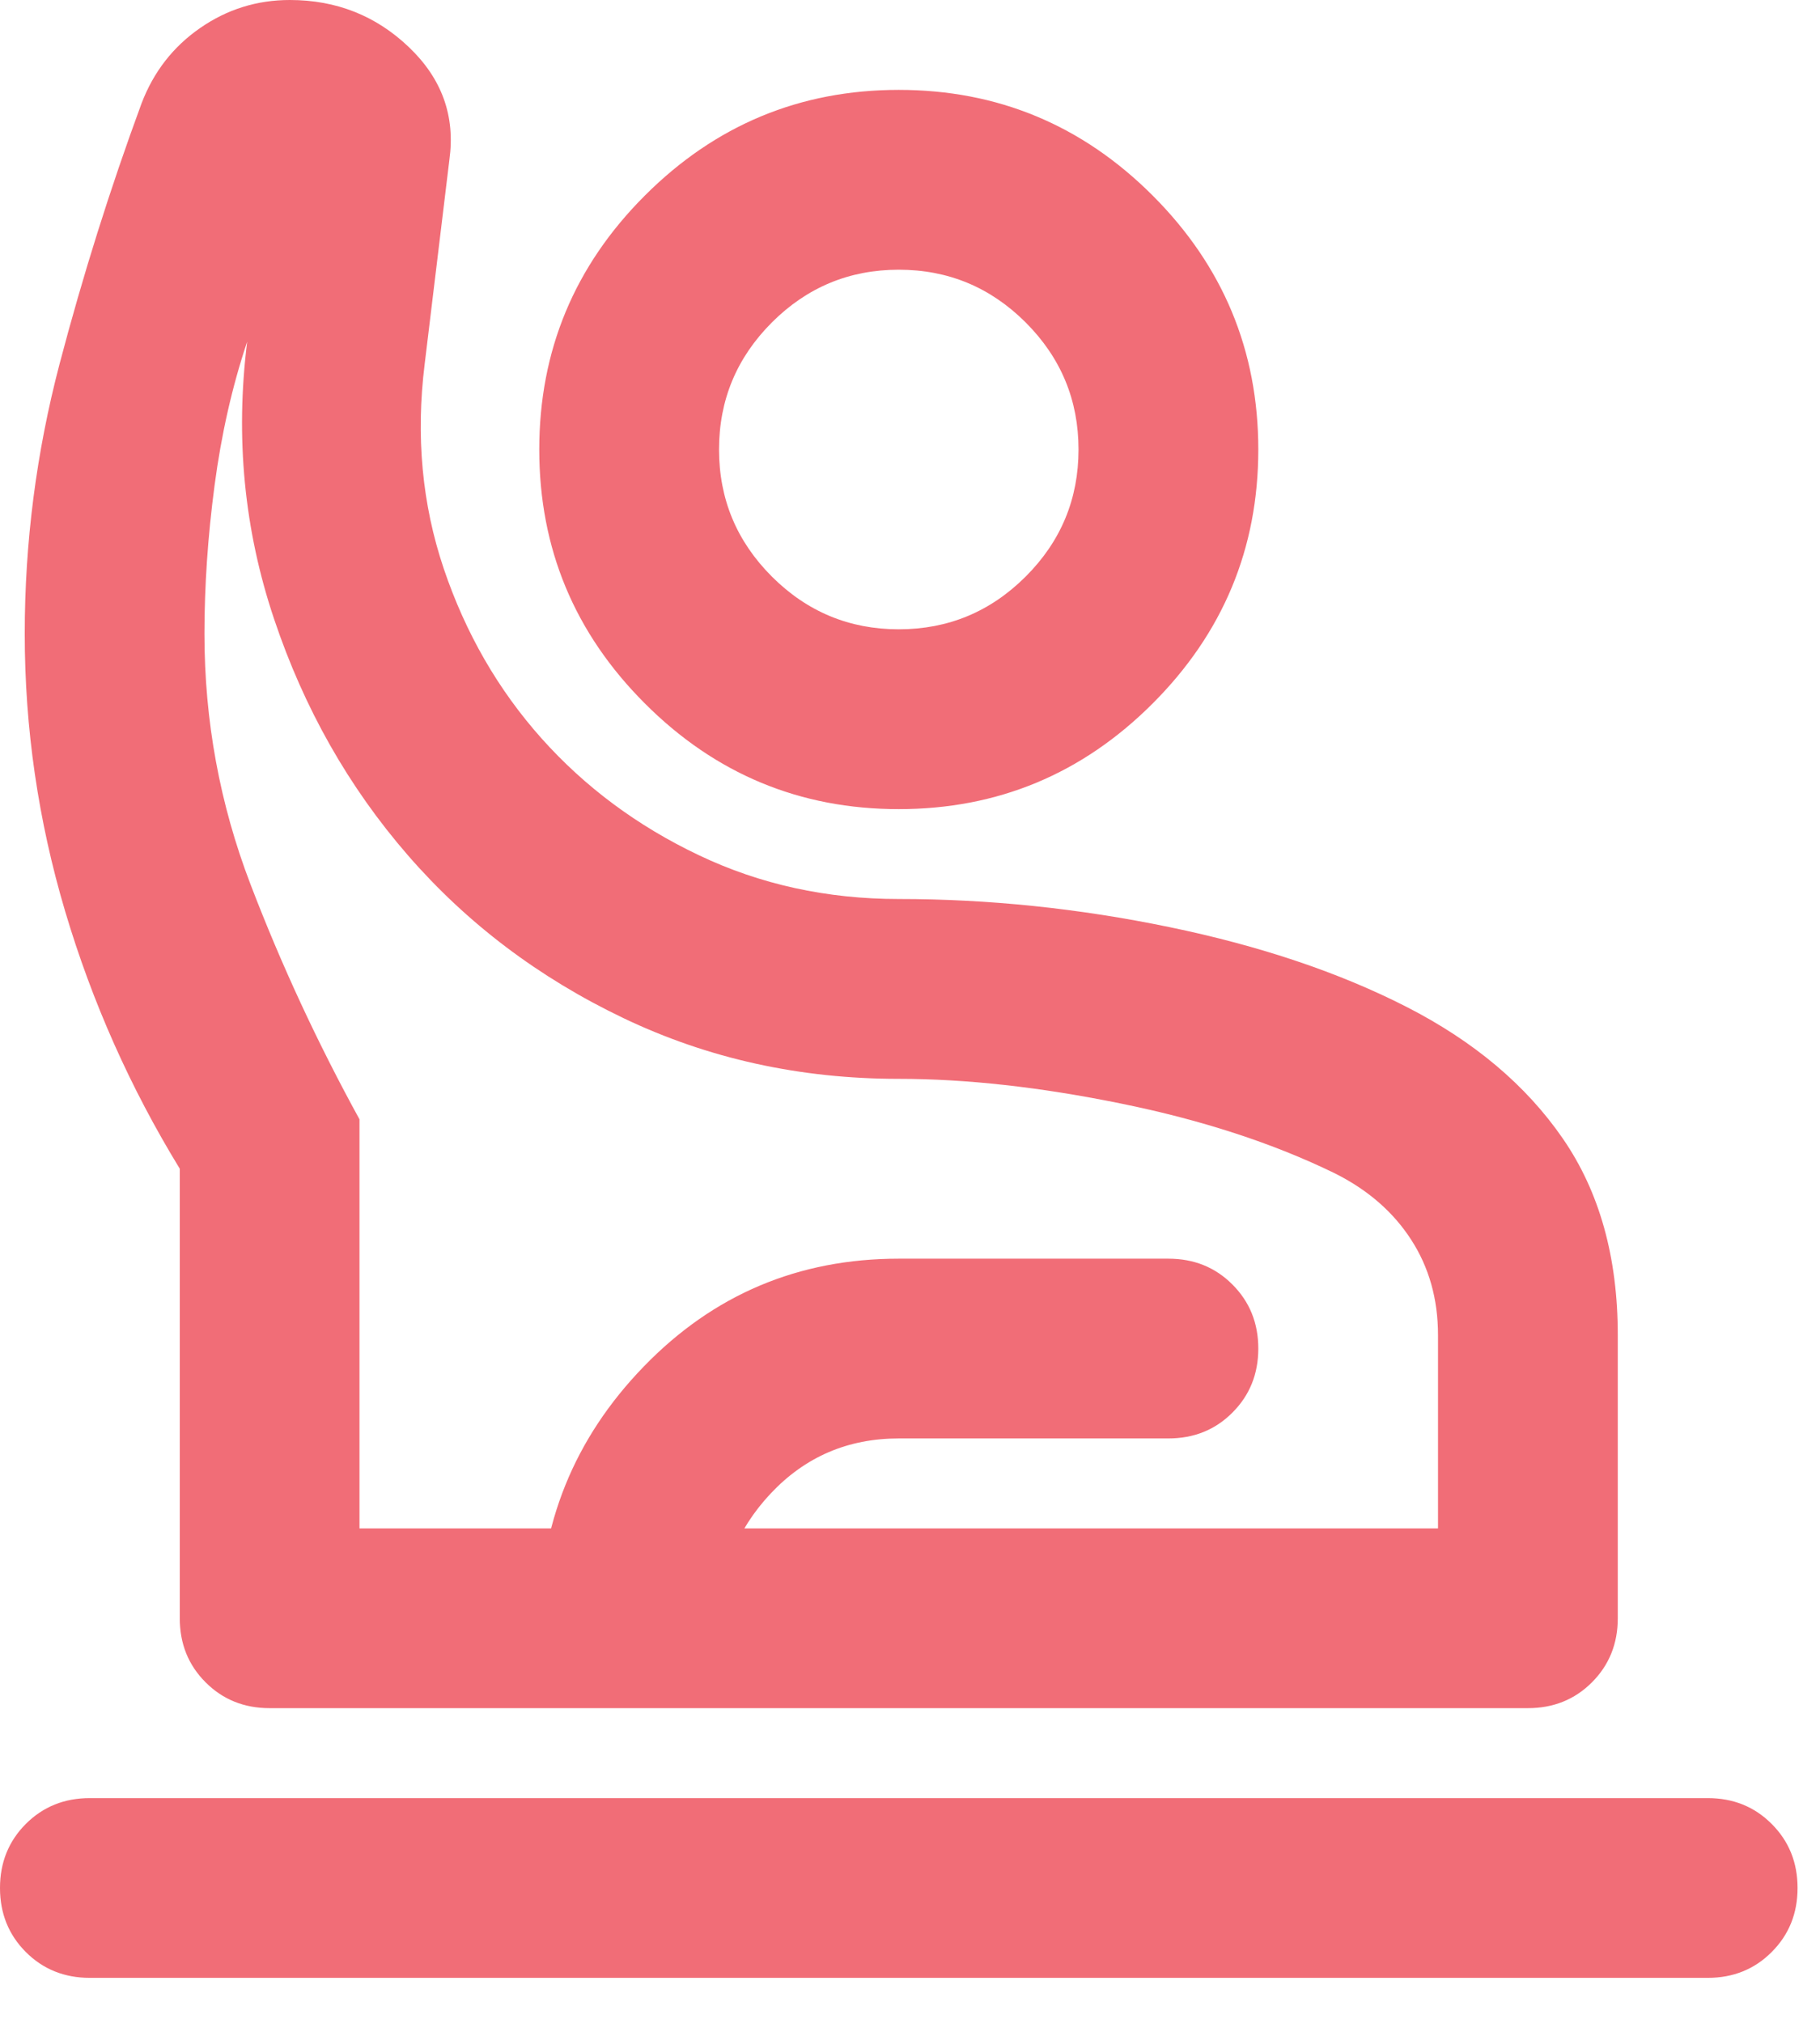 <?xml version="1.0" encoding="utf-8"?>
<svg xmlns="http://www.w3.org/2000/svg" fill="none" height="100%" overflow="visible" preserveAspectRatio="none" style="display: block;" viewBox="0 0 27 30" width="100%">
<path d="M1.333 29.333C0.956 29.333 0.639 29.206 0.383 28.95C0.128 28.694 0 28.378 0 28C0 27.622 0.128 27.306 0.383 27.05C0.639 26.794 0.956 26.667 1.333 26.667H25.333C25.711 26.667 26.028 26.794 26.283 27.05C26.539 27.306 26.667 27.622 26.667 28C26.667 28.378 26.539 28.694 26.283 28.95C26.028 29.206 25.711 29.333 25.333 29.333H1.333ZM4 25.333C3.622 25.333 3.306 25.206 3.05 24.95C2.794 24.694 2.667 24.378 2.667 24V17.333C1.933 16.133 1.367 14.861 0.967 13.517C0.567 12.172 0.367 10.8 0.367 9.4C0.367 8.044 0.539 6.711 0.883 5.4C1.228 4.089 1.633 2.8 2.1 1.533C2.278 1.067 2.567 0.694 2.967 0.417C3.367 0.139 3.811 0 4.3 0C4.989 0 5.578 0.233 6.067 0.7C6.556 1.167 6.756 1.722 6.667 2.367L6.3 5.4C6.167 6.467 6.261 7.478 6.583 8.433C6.906 9.389 7.389 10.228 8.033 10.95C8.678 11.672 9.456 12.25 10.367 12.683C11.278 13.117 12.267 13.333 13.333 13.333C14.667 13.333 16.006 13.472 17.35 13.75C18.694 14.028 19.867 14.422 20.867 14.933C21.867 15.444 22.639 16.094 23.183 16.883C23.728 17.672 24 18.644 24 19.8V24C24 24.378 23.872 24.694 23.617 24.95C23.361 25.206 23.044 25.333 22.667 25.333H4ZM5.333 22.667H21.333V19.8C21.333 19.267 21.2 18.794 20.933 18.383C20.667 17.972 20.289 17.644 19.8 17.4C18.889 16.956 17.833 16.611 16.633 16.367C15.433 16.122 14.333 16 13.333 16C11.867 16 10.506 15.7 9.25 15.1C7.994 14.5 6.928 13.694 6.05 12.683C5.172 11.672 4.511 10.506 4.067 9.183C3.622 7.861 3.489 6.489 3.667 5.067C3.444 5.733 3.283 6.444 3.183 7.2C3.083 7.956 3.033 8.689 3.033 9.4C3.033 10.689 3.261 11.928 3.717 13.117C4.172 14.306 4.711 15.467 5.333 16.6V22.667ZM13.333 12C11.867 12 10.611 11.478 9.567 10.433C8.522 9.389 8 8.133 8 6.667C8 5.2 8.522 3.944 9.567 2.9C10.611 1.856 11.867 1.333 13.333 1.333C14.8 1.333 16.056 1.856 17.1 2.9C18.144 3.944 18.667 5.2 18.667 6.667C18.667 8.133 18.144 9.389 17.1 10.433C16.056 11.478 14.8 12 13.333 12ZM13.333 9.333C14.067 9.333 14.694 9.072 15.217 8.55C15.739 8.028 16 7.4 16 6.667C16 5.933 15.739 5.306 15.217 4.783C14.694 4.261 14.067 4 13.333 4C12.6 4 11.972 4.261 11.45 4.783C10.928 5.306 10.667 5.933 10.667 6.667C10.667 7.4 10.928 8.028 11.45 8.55C11.972 9.072 12.6 9.333 13.333 9.333ZM8 25.333V24.1C8 22.611 8.517 21.333 9.55 20.267C10.583 19.2 11.844 18.667 13.333 18.667H17.333C17.711 18.667 18.028 18.794 18.283 19.05C18.539 19.306 18.667 19.622 18.667 20C18.667 20.378 18.539 20.694 18.283 20.95C18.028 21.206 17.711 21.333 17.333 21.333H13.333C12.578 21.333 11.944 21.606 11.433 22.15C10.922 22.694 10.667 23.344 10.667 24.1V25.333H8Z" fill="#F16D77" id="Vector"/>
</svg>